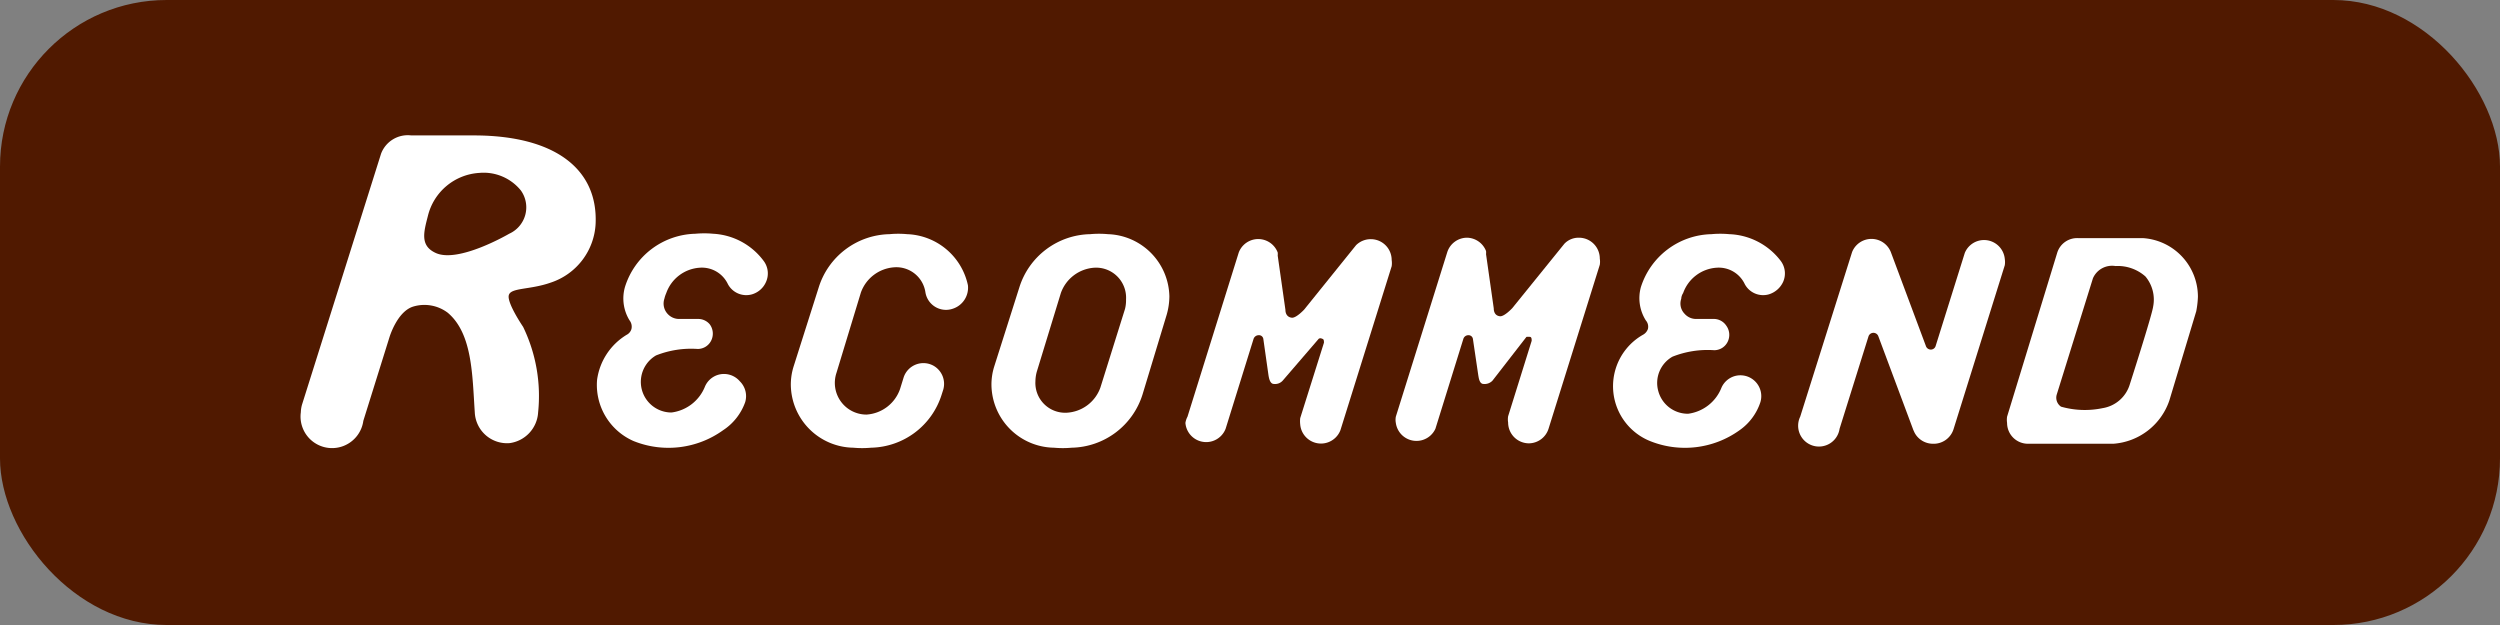 <svg xmlns="http://www.w3.org/2000/svg" viewBox="0 0 120 30"><rect x="0" y="0" width="120" height="30" fill="#808080" stroke="none"/><defs><style>.cls-1{fill:#501900;}.cls-2{fill:#fff;}</style></defs><title>アセット 7</title><g id="レイヤー_2" data-name="レイヤー 2"><g id="text"><rect class="cls-1" width="120" height="30" rx="8"/><path class="cls-2" d="M92.44,16.6l-1.68-4.5,0,0a1,1,0,0,0-1.86,0L86.41,20a1,1,0,1,0,1.89.58l1.39-4.44a.25.25,0,0,1,.47,0l1.68,4.5.06.13a1,1,0,0,0,.87.53,1,1,0,0,0,1-.7l2.46-7.87a1,1,0,0,0,0-.3,1,1,0,0,0-1.92-.29l-1.4,4.47a.24.24,0,0,1-.23.17A.25.25,0,0,1,92.44,16.6Z"/><path class="cls-2" d="M53.18,11.24a4.63,4.63,0,0,0-.85,0,3.64,3.64,0,0,0-3.4,2.55L47.72,17.6a2.9,2.9,0,0,0-.13.89,3.05,3.05,0,0,0,3,3,4.63,4.63,0,0,0,.85,0,3.64,3.64,0,0,0,3.4-2.55L56,15.11a3.24,3.24,0,0,0,.13-.89A3.05,3.05,0,0,0,53.18,11.24ZM54,14.83,52.82,18.6a1.82,1.82,0,0,1-1.61,1.21A1.43,1.43,0,0,1,49.7,18.3a1.78,1.78,0,0,1,.07-.47l1.15-3.76a1.83,1.83,0,0,1,1.61-1.22,1.44,1.44,0,0,1,1.52,1.52A1.7,1.7,0,0,1,54,14.83Z"/><path class="cls-2" d="M33.49,15.31h-.9a.74.74,0,0,1-.55-.25.73.73,0,0,1-.15-.72,1.47,1.47,0,0,1,.09-.27,1.83,1.83,0,0,1,1.61-1.22,1.38,1.38,0,0,1,1.35.79,1,1,0,0,0,1.15.49,1.06,1.06,0,0,0,.68-.6,1,1,0,0,0-.11-1,3.23,3.23,0,0,0-2.43-1.31,4.63,4.63,0,0,0-.85,0A3.63,3.63,0,0,0,30,13.77a2,2,0,0,0,.22,1.61.49.49,0,0,1,.09.41.45.45,0,0,1-.23.28,3,3,0,0,0-1.42,2.16,2.94,2.94,0,0,0,1.75,2.94,4.49,4.49,0,0,0,4.3-.52,2.68,2.68,0,0,0,1.06-1.35,1,1,0,0,0-.26-1A1,1,0,0,0,34.44,18a1,1,0,0,0-.6.55,2,2,0,0,1-1.61,1.25,1.47,1.47,0,0,1-.74-2.74,4.58,4.58,0,0,1,2-.31.72.72,0,0,0,.66-.43.75.75,0,0,0-.08-.75A.72.72,0,0,0,33.49,15.31Z"/><path class="cls-2" d="M82.3,15.31h-.9a.73.73,0,0,1-.54-.25.7.7,0,0,1-.16-.72s0-.14.09-.27a1.83,1.83,0,0,1,1.61-1.22,1.38,1.38,0,0,1,1.35.79,1,1,0,0,0,1.15.49,1.11,1.11,0,0,0,.69-.6,1,1,0,0,0-.11-1A3.25,3.25,0,0,0,83,11.24a4.63,4.63,0,0,0-.85,0,3.64,3.64,0,0,0-3.39,2.55A2,2,0,0,0,79,15.38a.46.46,0,0,1,.1.41.5.5,0,0,1-.24.28,2.84,2.84,0,0,0,.34,5.1,4.49,4.49,0,0,0,4.3-.52,2.65,2.65,0,0,0,1-1.35,1,1,0,0,0-.26-1,1,1,0,0,0-1-.24,1,1,0,0,0-.61.55,2,2,0,0,1-1.6,1.25,1.47,1.47,0,0,1-1.43-1.08,1.45,1.45,0,0,1,.68-1.66,4.58,4.58,0,0,1,2-.31.72.72,0,0,0,.66-.43.75.75,0,0,0-.08-.75A.72.72,0,0,0,82.3,15.31Z"/><path class="cls-2" d="M105.42,14.94a4.54,4.54,0,0,0,.08-.69,2.82,2.82,0,0,0-2.64-2.82H99.75a1,1,0,0,0-1,.69L96.34,20a1,1,0,0,0,0,.3,1,1,0,0,0,1,1h4.1a3.07,3.07,0,0,0,2.69-2.08Zm-3.19,3.51a1.63,1.63,0,0,1-1.3,1.14,4.16,4.16,0,0,1-2-.07.52.52,0,0,1-.21-.57l1.74-5.59a1,1,0,0,1,1.08-.59,2,2,0,0,1,1.44.5,1.73,1.73,0,0,1,.37,1.45C103.3,15.12,102.23,18.45,102.23,18.45Z"/><path class="cls-2" d="M71.64,18.27a.52.52,0,0,1-.43.16c-.2,0-.23-.3-.25-.4l-.26-1.76a.21.21,0,0,0-.22-.18.25.25,0,0,0-.24.18L68.9,20.58A1,1,0,0,1,67,20.3.82.82,0,0,1,67,20l2.47-7.9a1,1,0,0,1,.94-.69,1,1,0,0,1,.92.64.66.66,0,0,1,0,.15l.37,2.6c0,.2.09.36.3.38s.59-.39.59-.39l2.5-3.09a.94.94,0,0,1,.7-.29,1,1,0,0,1,1,1,.94.94,0,0,1,0,.3l-2.46,7.87a1,1,0,0,1-.94.7,1,1,0,0,1-1-1,.94.94,0,0,1,0-.3l1.13-3.62c0-.08,0-.18-.08-.19s-.17,0-.17,0Z"/><path class="cls-2" d="M61.57,18.27a.49.49,0,0,1-.42.16c-.2,0-.24-.3-.26-.4l-.25-1.76a.21.21,0,0,0-.23-.18.26.26,0,0,0-.24.18l-1.34,4.31a1,1,0,0,1-1.93-.28A.94.94,0,0,1,57,20l2.46-7.88a1,1,0,0,1,1.87,0,.84.84,0,0,1,0,.15l.37,2.6c0,.2.1.36.31.38s.59-.39.59-.39l2.49-3.09a1,1,0,0,1,.71-.29,1,1,0,0,1,1,1,1,1,0,0,1,0,.3l-2.46,7.87a1,1,0,0,1-1.93-.28,1.36,1.36,0,0,1,0-.3l1.14-3.62c0-.08,0-.18-.09-.19a.15.15,0,0,0-.16,0Z"/><path class="cls-2" d="M25.11,15.69s-.77-1.13-.69-1.51,1-.26,2-.61a3.14,3.14,0,0,0,2.17-2.84c.11-2.65-2-4.23-5.85-4.23h-3a1.37,1.37,0,0,0-1.45.88l-3.78,12a1.47,1.47,0,0,0-.07.41,1.51,1.51,0,0,0,3,.41l1.25-4s.36-1.23,1.13-1.48a1.86,1.86,0,0,1,1.67.29c1.19,1,1.18,3,1.3,4.79a1.55,1.55,0,0,0,1.67,1.47,1.58,1.58,0,0,0,1.37-1.48A7.61,7.61,0,0,0,25.11,15.69Zm-4.2-3.55c-.76-.35-.57-1-.37-1.78A2.71,2.71,0,0,1,23,8.3,2.3,2.3,0,0,1,25,9.14a1.39,1.39,0,0,1-.56,2.08S22,12.65,20.91,12.14Z"/><path class="cls-2" d="M46.46,13.69a3.1,3.1,0,0,0-2.92-2.45,4.49,4.49,0,0,0-.84,0,3.64,3.64,0,0,0-3.4,2.55L38.09,17.6a2.9,2.9,0,0,0-.13.89,3.05,3.05,0,0,0,3,3,4.63,4.63,0,0,0,.85,0,3.63,3.63,0,0,0,3.39-2.55l.08-.25a1,1,0,0,0-.48-1.14,1,1,0,0,0-1.42.55l-.18.58a1.83,1.83,0,0,1-1.61,1.22,1.52,1.52,0,0,1-1.44-2l1.17-3.85a1.83,1.83,0,0,1,1.61-1.22,1.41,1.41,0,0,1,1.49,1.2,1,1,0,0,0,1.31.79A1.06,1.06,0,0,0,46.46,13.69Z"/></g></g></svg>